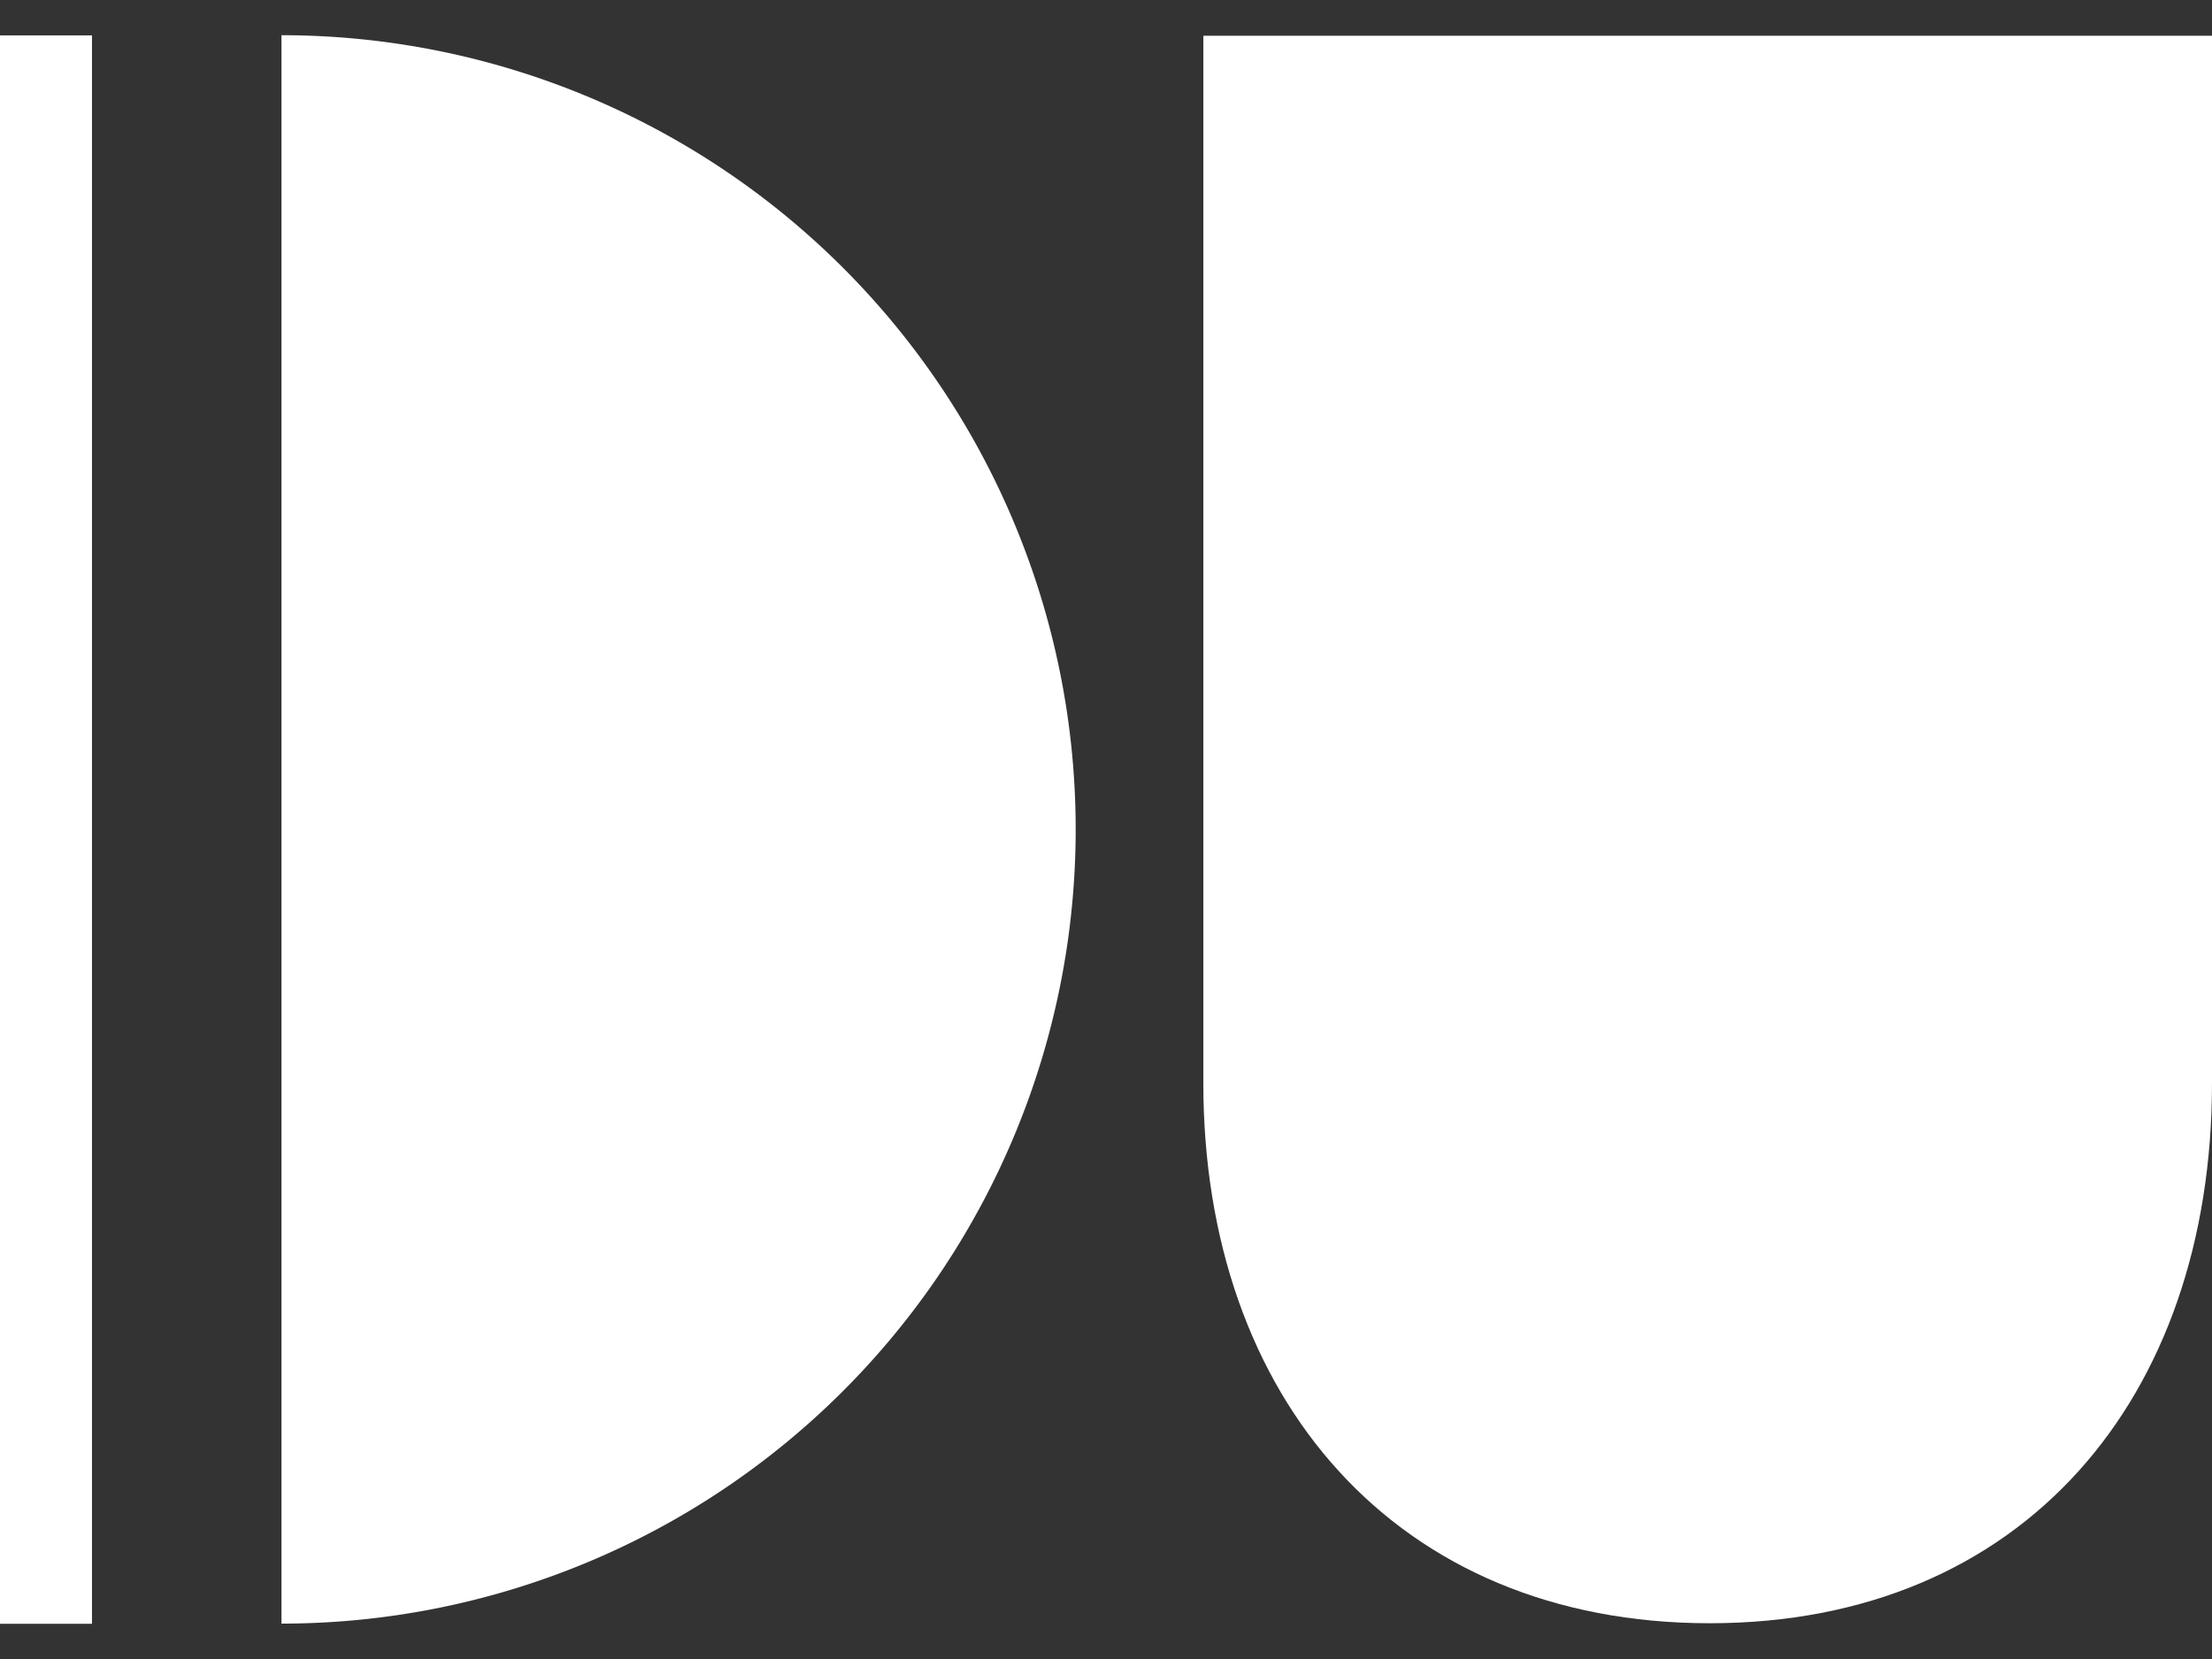 <svg id="Layer_1" data-name="Layer 1" xmlns="http://www.w3.org/2000/svg" viewBox="0 0 120 90"><rect x="0" y="0" width="120" height="90" fill="#333333" stroke="none"/><defs><style>.cls-1{fill:#fff;}</style></defs><title>icon</title><rect class="cls-1" y="1.92" width="4.99" height="86.17"/><path class="cls-1" d="M120,1.94V58.75c0,17.12-10.26,29.31-27.25,29.31S65.28,75.87,65.28,58.75V1.94"/><path class="cls-1" d="M15.27,88.08a43.08,43.08,0,0,0,0-86.17V88.08Z"/></svg>